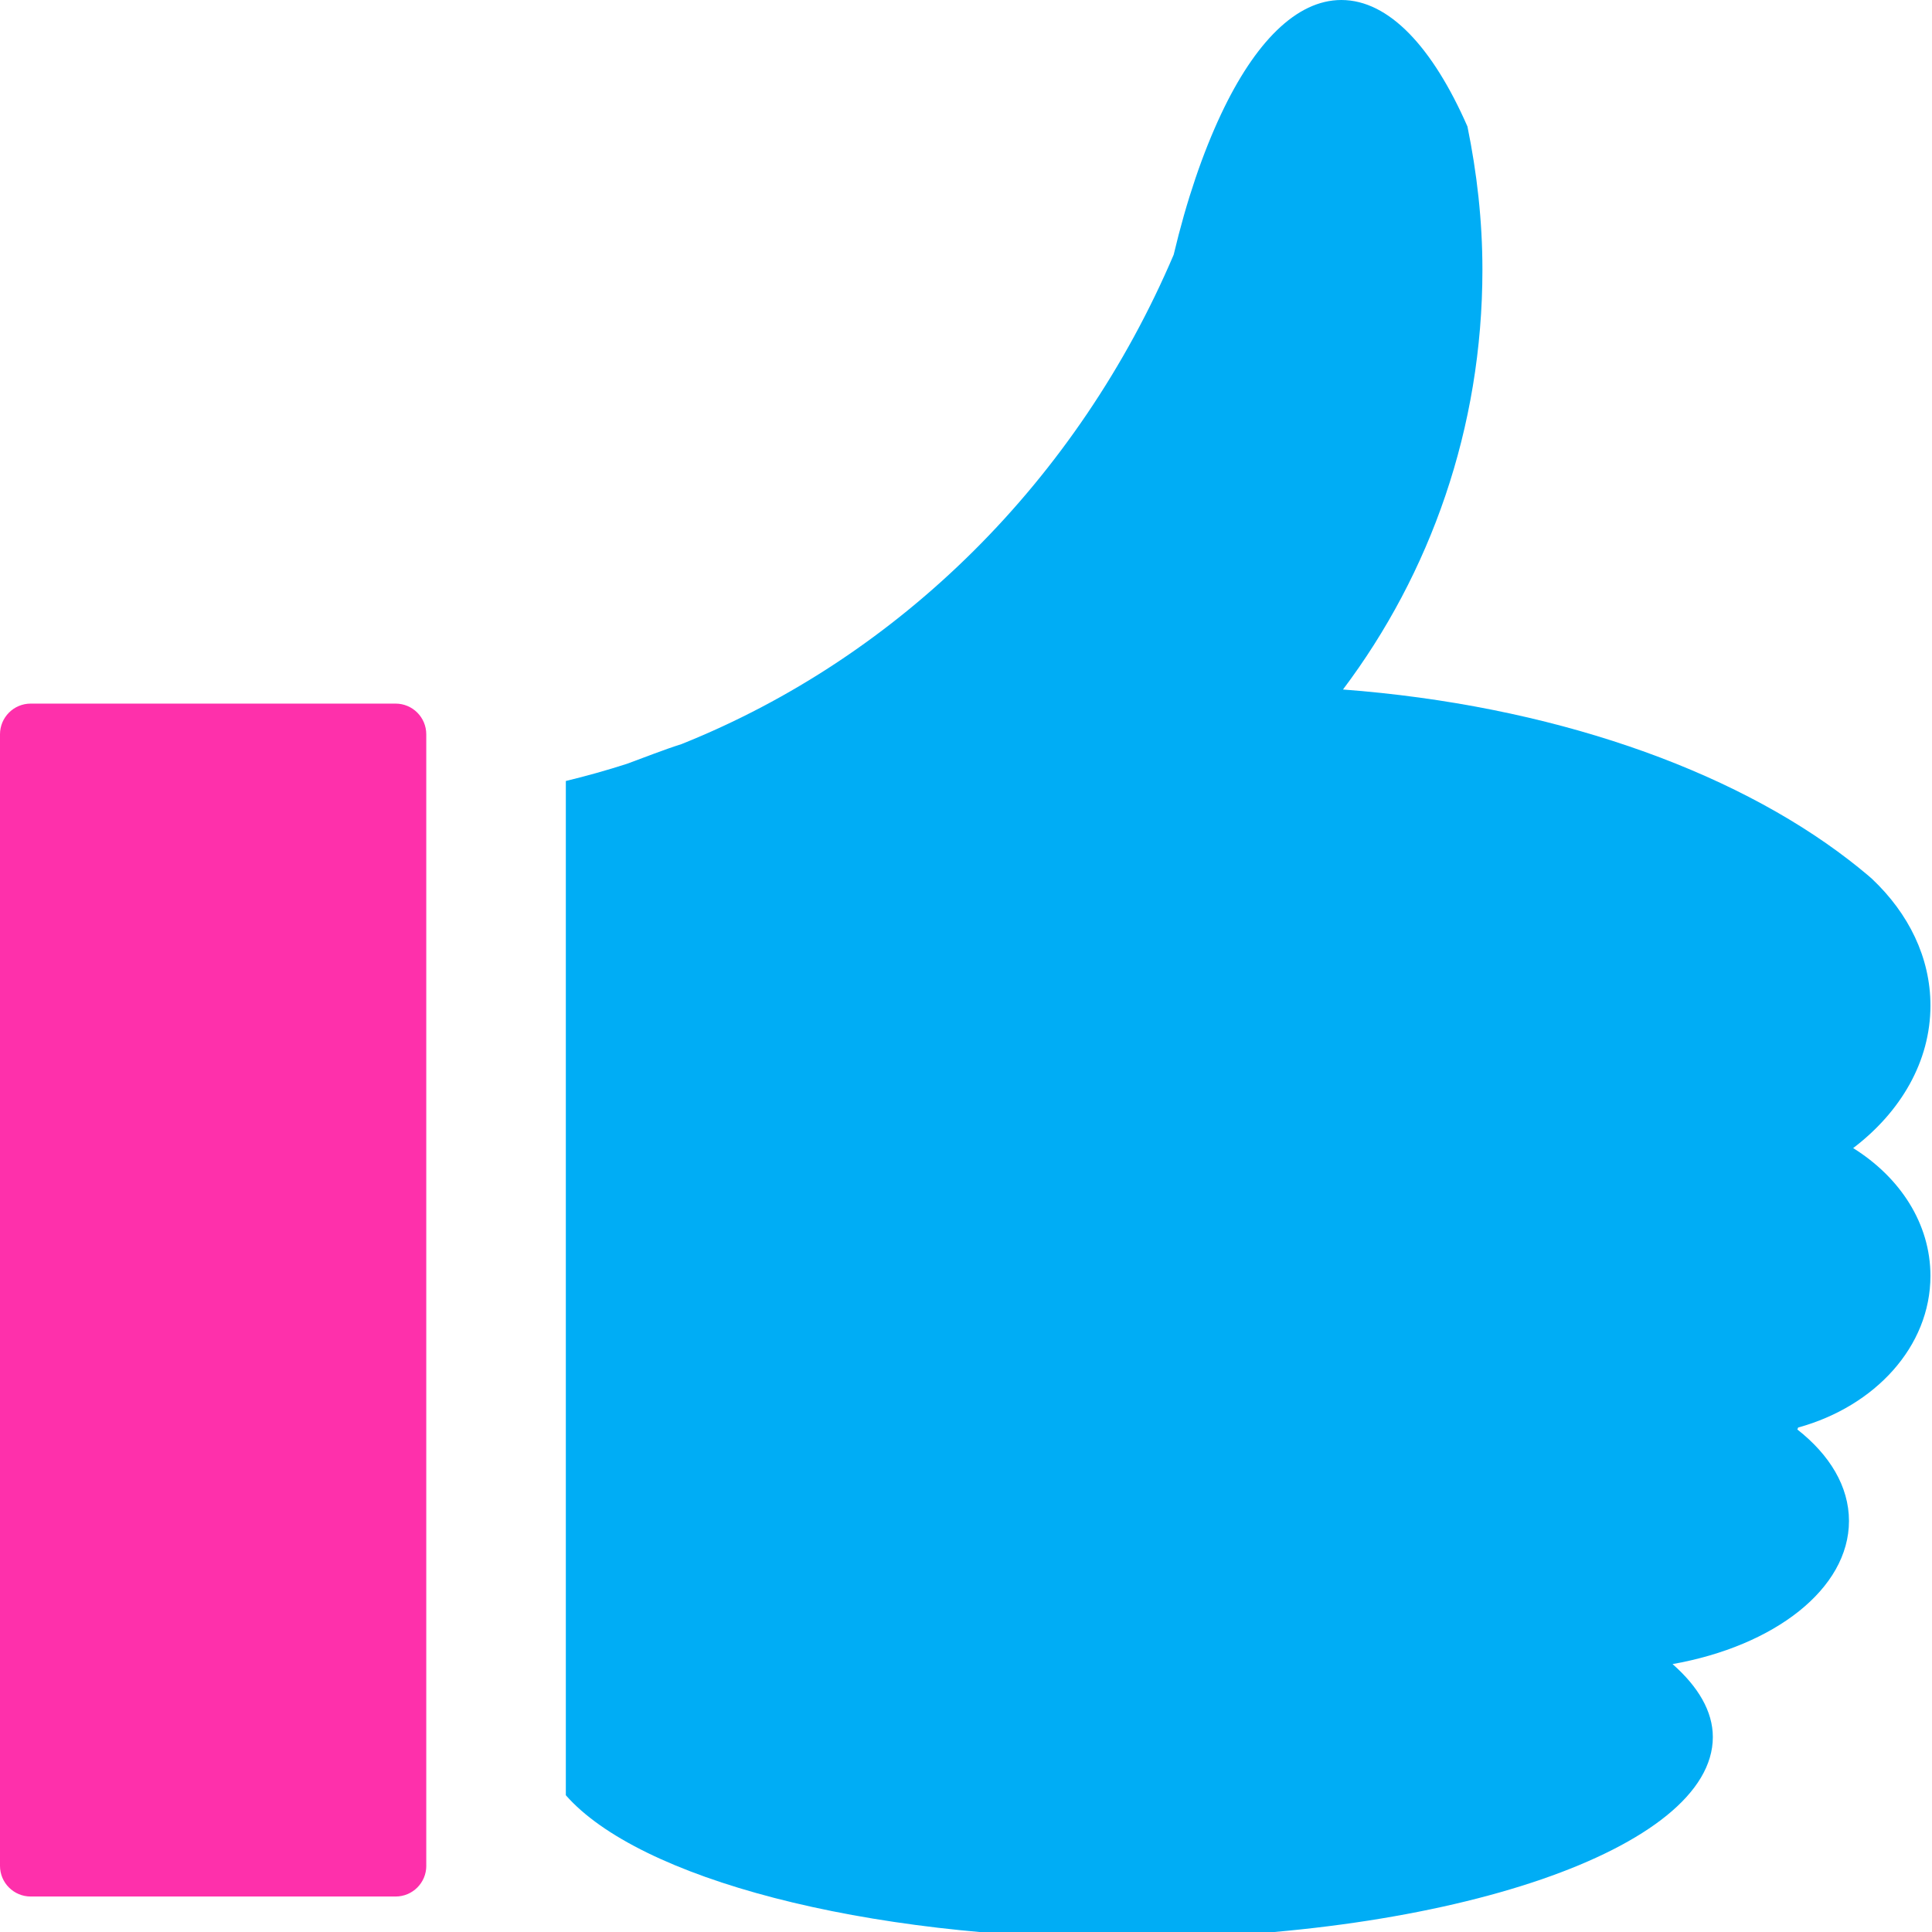 <?xml version="1.0" encoding="utf-8"?>
<!-- Generator: Adobe Illustrator 15.0.2, SVG Export Plug-In  -->
<!DOCTYPE svg PUBLIC "-//W3C//DTD SVG 1.1//EN" "http://www.w3.org/Graphics/SVG/1.1/DTD/svg11.dtd">
<svg version="1.1"
	 xmlns="http://www.w3.org/2000/svg" xmlns:xlink="http://www.w3.org/1999/xlink" xmlns:a="http://ns.adobe.com/AdobeSVGViewerExtensions/3.0/"
	 x="0px" y="0px" width="71px" height="71px" viewBox="0 0 71 71" style="overflow:visible;enable-background:new 0 0 71 71;"
	 xml:space="preserve">
<style type="text/css">
<![CDATA[
	.st0{fill:#FE30AB;}
	.st1{fill:#00ADF5;}
]]>
</style>
<defs>
</defs>
<path class="st0" d="M15.666,68.568c0,0.624-0.505,1.128-1.129,1.128H1.129C0.505,69.696,0,69.192,0,68.568V26.986
	c0-0.624,0.505-1.129,1.129-1.129h13.407c0.625,0,1.129,0.505,1.129,1.129V68.568z"/>
<path class="st1" d="M68.103,42.192c1.751-1.332,2.84-3.186,2.84-5.239c0-1.766-0.804-3.385-2.143-4.651
	c-0.027-0.023-0.052-0.048-0.08-0.071c-0.033-0.03-0.069-0.058-0.103-0.088c-0.215-0.181-0.437-0.359-0.665-0.535
	c-4.359-3.363-10.994-5.694-18.598-6.269c3.205-4.258,5.124-9.605,5.124-15.431c0-1.806-0.203-3.561-0.55-5.259
	C52.656,1.747,51.048,0,49.294,0c-1.656,0-3.182,1.567-4.417,4.188c-0.676,1.436-1.271,3.174-1.745,5.173
	c-3.521,8.259-10.039,14.761-18.086,17.984c-0.683,0.217-1.333,0.479-1.998,0.722c-0.741,0.239-1.492,0.45-2.254,0.634v0.228v4.127
	v4.416v24.225v4.099v0.178c2.671,3.045,10.886,5.263,20.614,5.263c11.895,0,21.538-3.314,21.538-7.401
	c0-0.947-0.537-1.85-1.48-2.682c3.743-0.662,6.483-2.765,6.483-5.261c0-1.268-0.712-2.431-1.896-3.359
	c0.009-0.024,0.019-0.049,0.028-0.073c2.824-0.777,4.862-2.977,4.862-5.574C70.943,44.965,69.825,43.266,68.103,42.192z"/>
</svg>
